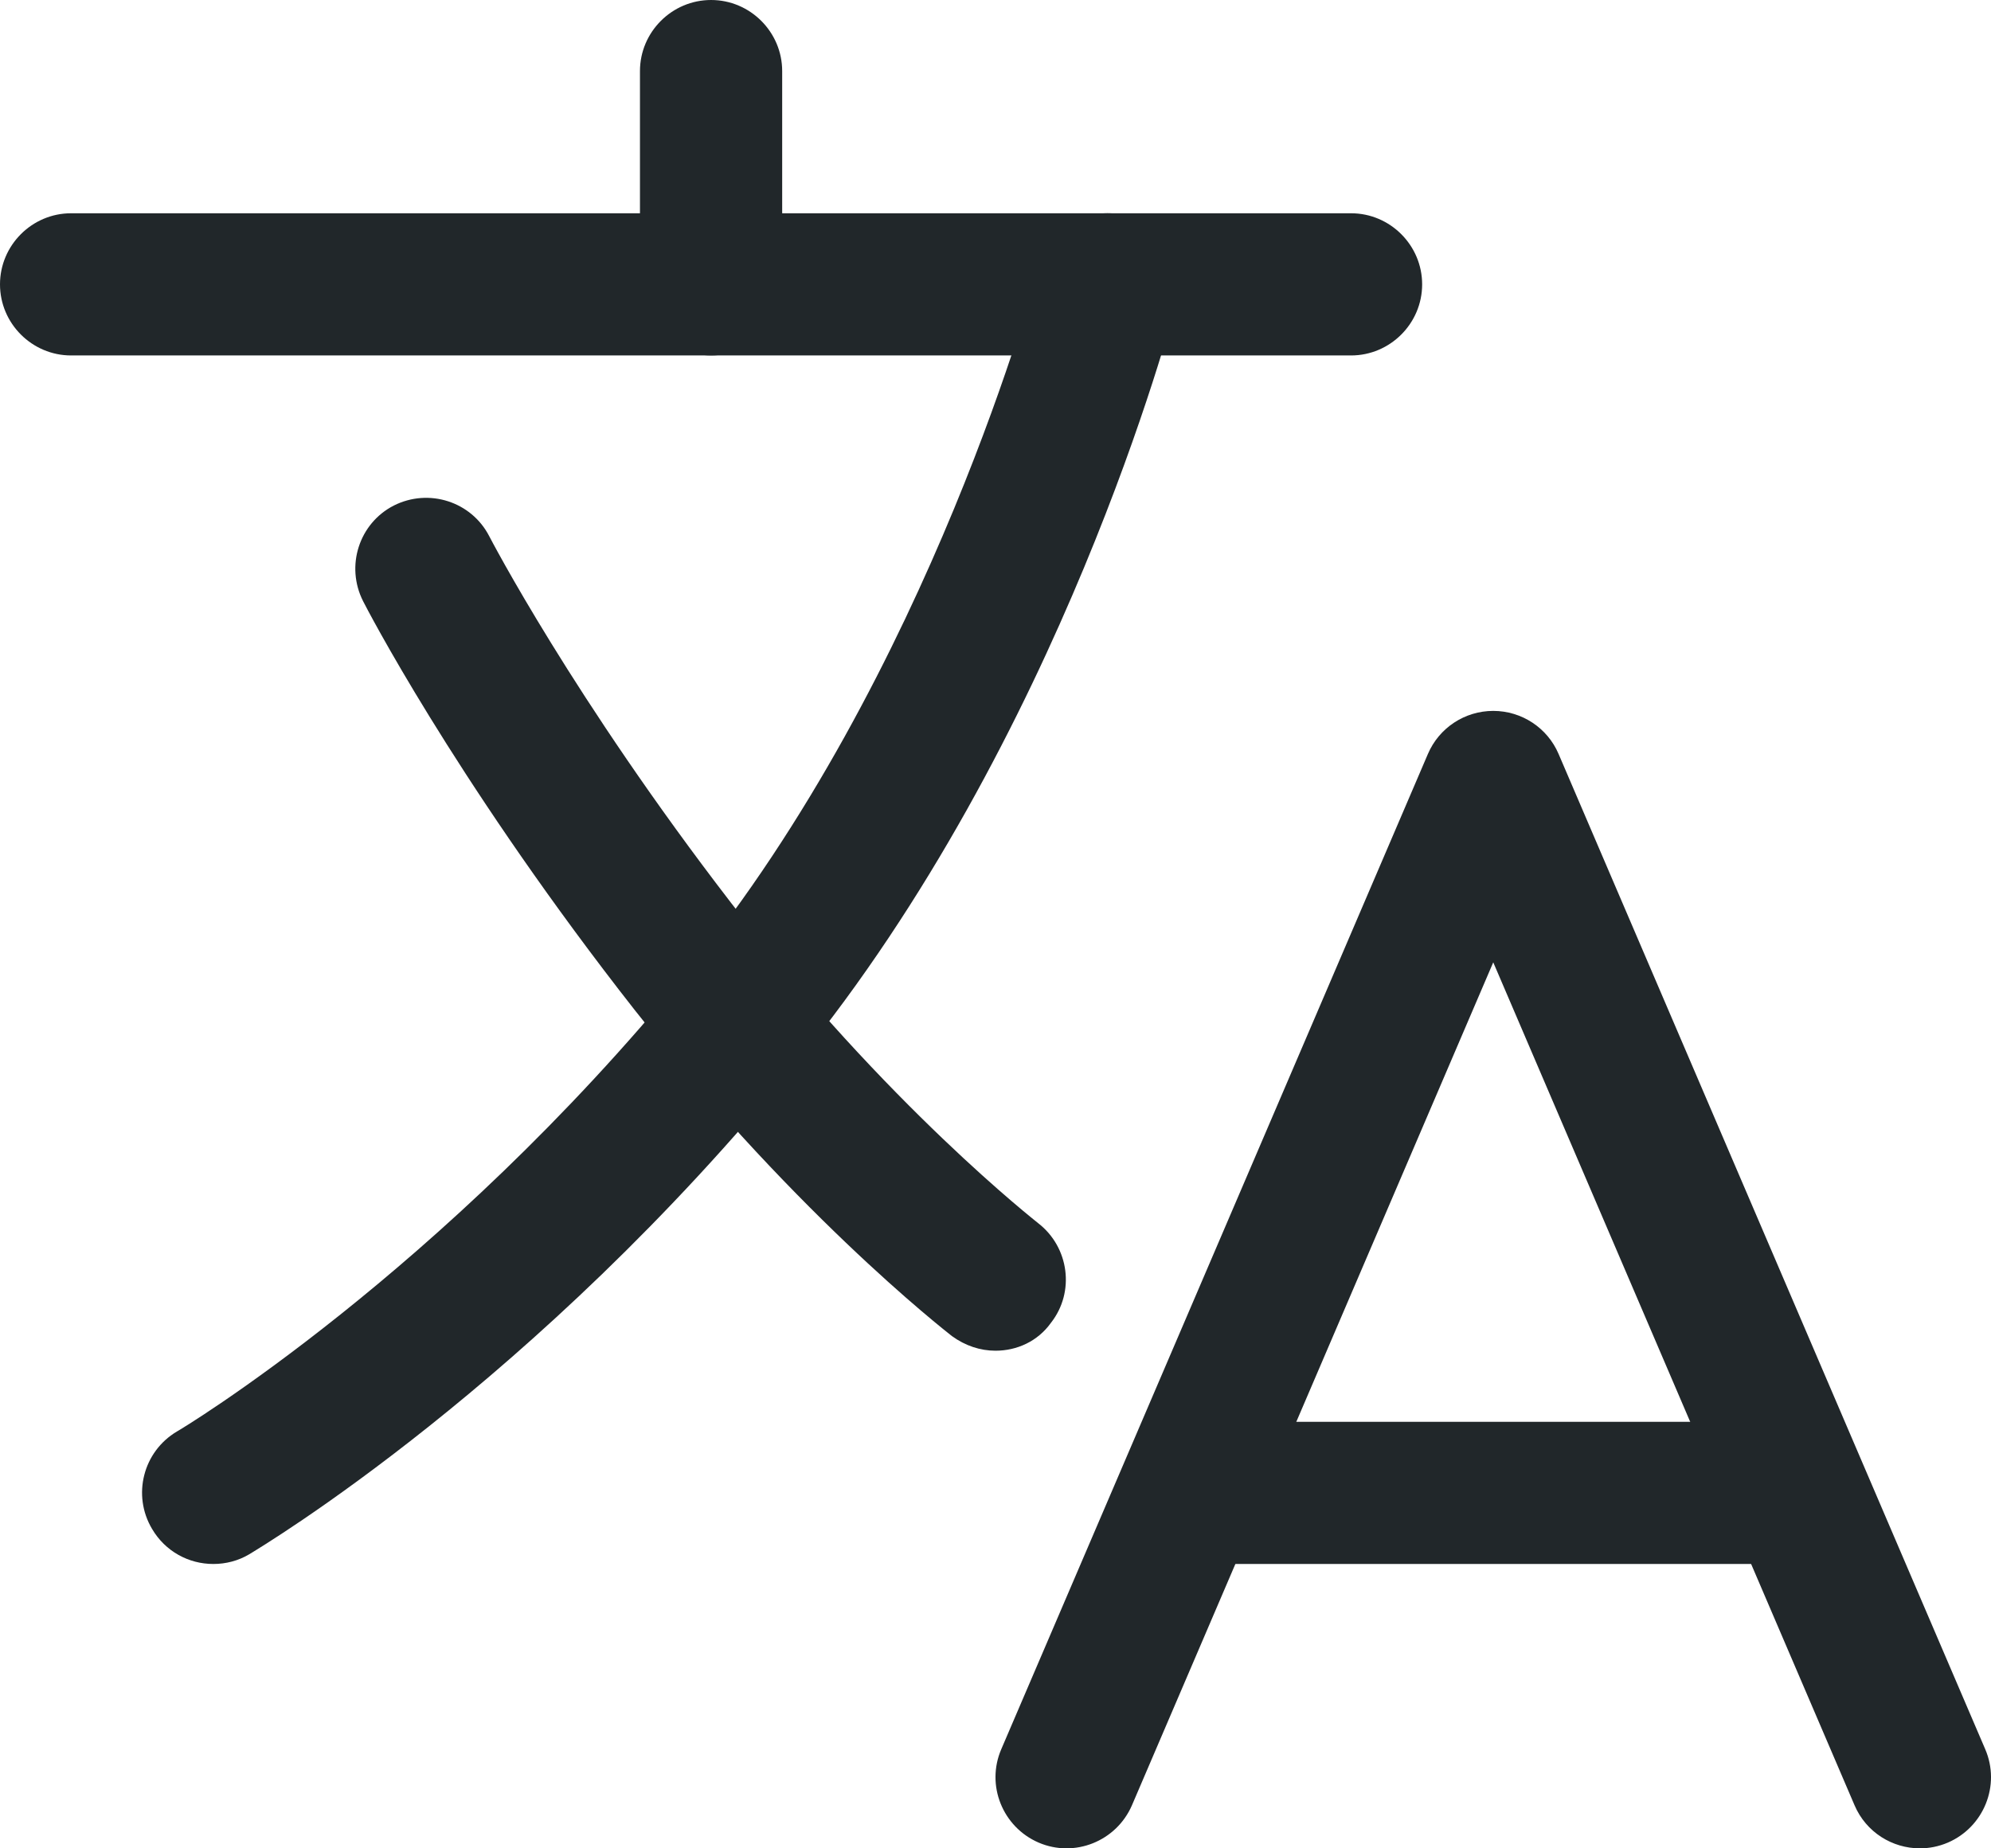 <svg preserveAspectRatio="none" width="100%" height="100%" overflow="visible" style="display: block;" viewBox="0 0 28 26" fill="none" xmlns="http://www.w3.org/2000/svg">
<g id="Group 13">
<path id="Vector" d="M19 5H1C0.45 5 0 4.55 0 4C0 3.45 0.45 3 1 3H19C19.55 3 20 3.45 20 4C20 4.55 19.55 5 19 5Z" fill="#21272A"/>
<path id="Vector_2" d="M10 5C9.45 5 9 4.55 9 4V1C9 0.45 9.45 0 10 0C10.55 0 11 0.45 11 1V4C11 4.55 10.55 5 10 5Z" fill="#21272A"/>
<path id="Vector_3" d="M27 26C26.613 26 26.244 25.775 26.081 25.394L21 13.537L15.919 25.394C15.7 25.9 15.113 26.137 14.606 25.919C14.1 25.7 13.863 25.113 14.081 24.606L20.081 10.606C20.238 10.238 20.6 10 21 10C21.4 10 21.762 10.238 21.919 10.606L27.919 24.606C28.137 25.113 27.9 25.7 27.394 25.919C27.262 25.975 27.131 26 27 26Z" fill="#21272A"/>
<path id="Vector_4" d="M25.156 22H16.844C16.294 22 15.844 21.55 15.844 21C15.844 20.45 16.294 20 16.844 20H25.156C25.706 20 26.156 20.45 26.156 21C26.156 21.55 25.706 22 25.156 22Z" fill="#21272A"/>
<path id="Vector_5" d="M3 22C2.656 22 2.325 21.825 2.138 21.506C1.856 21.031 2.013 20.419 2.487 20.137C2.525 20.119 6.2 17.913 9.656 13.681C13.094 9.475 14.594 3.806 14.606 3.75C14.744 3.219 15.287 2.894 15.825 3.031C16.363 3.169 16.681 3.712 16.544 4.25C16.481 4.5 14.925 10.387 11.206 14.944C7.519 19.469 3.669 21.762 3.506 21.863C3.35 21.956 3.175 22 3 22Z" fill="#21272A"/>
<path id="Vector_6" d="M14 19C13.787 19 13.575 18.931 13.387 18.794C13.294 18.719 11.069 16.994 8.706 13.925C6.362 10.887 5.156 8.556 5.106 8.456C4.856 7.962 5.05 7.362 5.537 7.112C6.031 6.862 6.631 7.056 6.881 7.544C6.894 7.569 8.062 9.819 10.281 12.7C12.475 15.55 14.581 17.188 14.6 17.206C15.037 17.544 15.119 18.175 14.781 18.606C14.594 18.869 14.3 19 14 19Z" fill="#21272A"/>
</g>
</svg>
